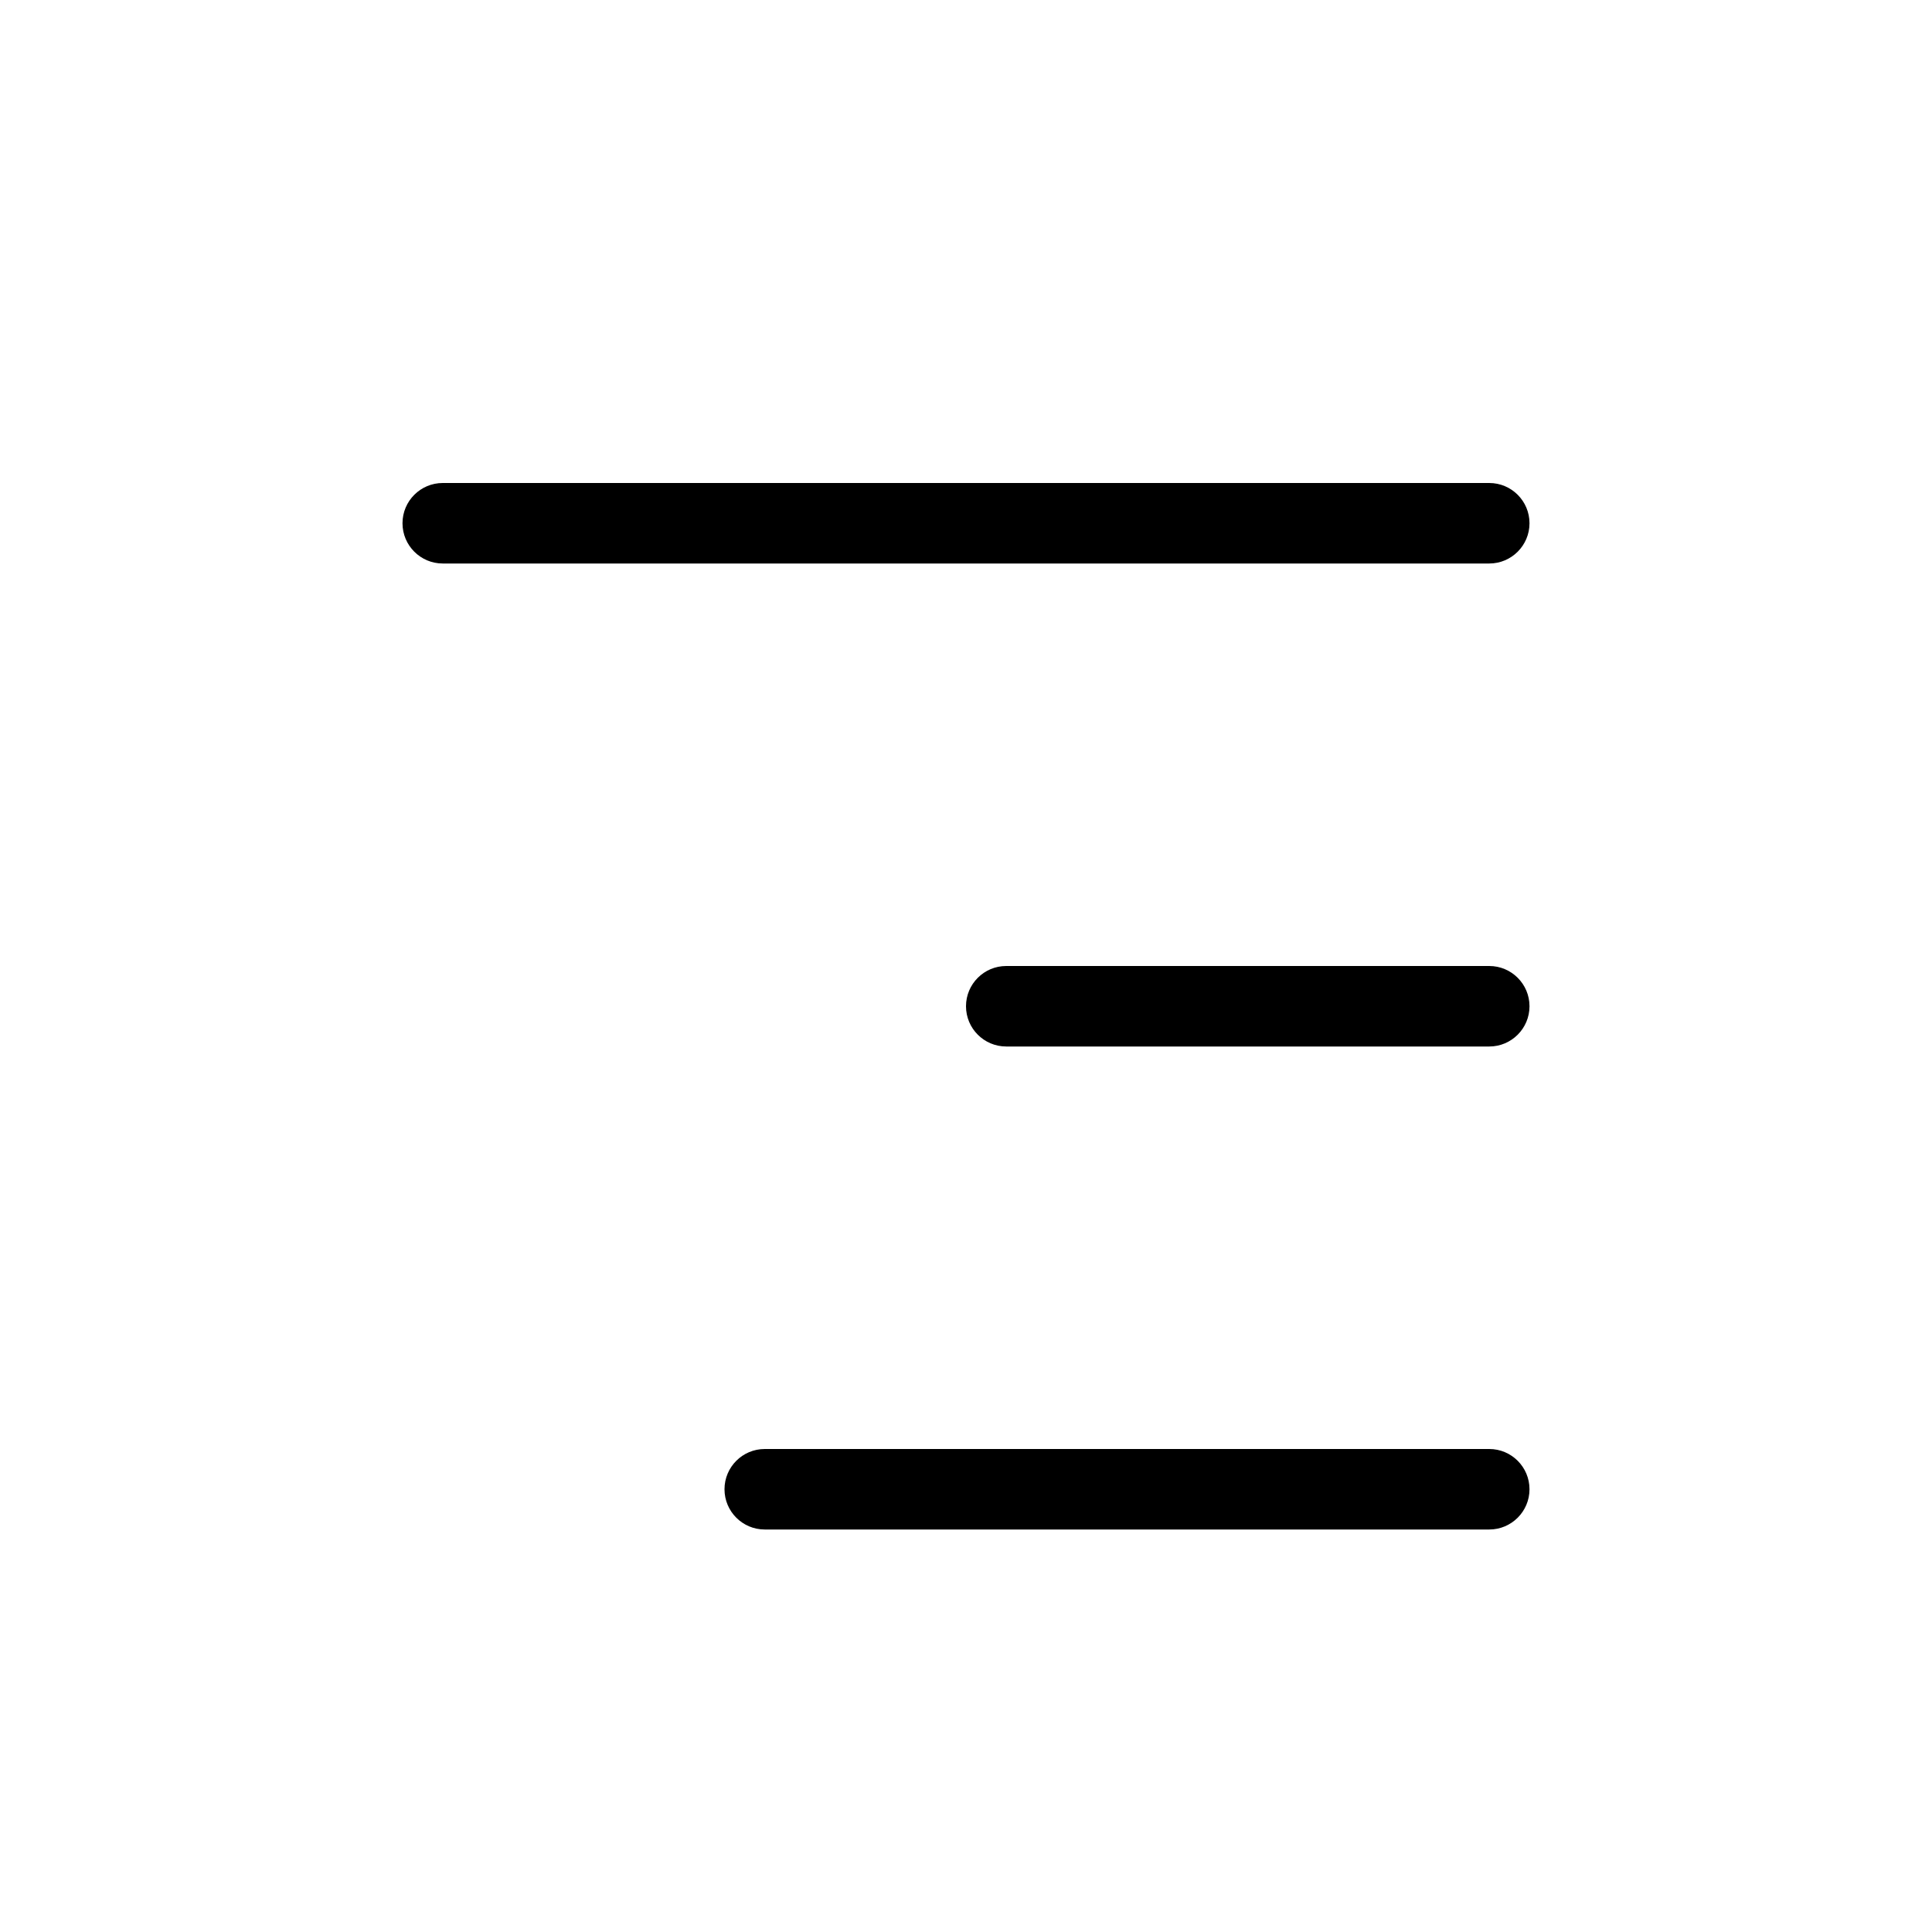 <?xml version="1.0" encoding="UTF-8"?>
<svg width="24px" height="24px" viewBox="0 0 24 24" version="1.1" xmlns="http://www.w3.org/2000/svg" xmlns:xlink="http://www.w3.org/1999/xlink">
    <!-- Generator: Sketch 55.2 (78181) - https://sketchapp.com -->
    <title>b_common_align_right</title>
    <desc>Created with Sketch.</desc>
    <g id="JJH❤️" stroke="none" stroke-width="1" fill="none" fill-rule="evenodd">
        <g id="Common/Font/Right" fill="#000000">
            <g id="编组">
                <path d="M18.5,6 C18.776,6 19,6.224 19,6.5 C19,6.776 18.776,7 18.5,7 L5.5,7 C5.224,7 5,6.776 5,6.5 C5,6.224 5.224,6 5.5,6 L18.5,6 Z M18.5,12 C18.776,12 19,12.224 19,12.5 C19,12.776 18.776,13 18.5,13 L12.5,13 C12.224,13 12,12.776 12,12.5 C12,12.224 12.224,12 12.5,12 L18.5,12 Z M18.5,18 C18.776,18 19,18.224 19,18.5 C19,18.776 18.776,19 18.5,19 L9.5,19 C9.224,19 9,18.776 9,18.5 C9,18.224 9.224,18 9.5,18 L18.5,18 Z" id="Shape"></path>
            </g>
        </g>
    </g>
</svg>